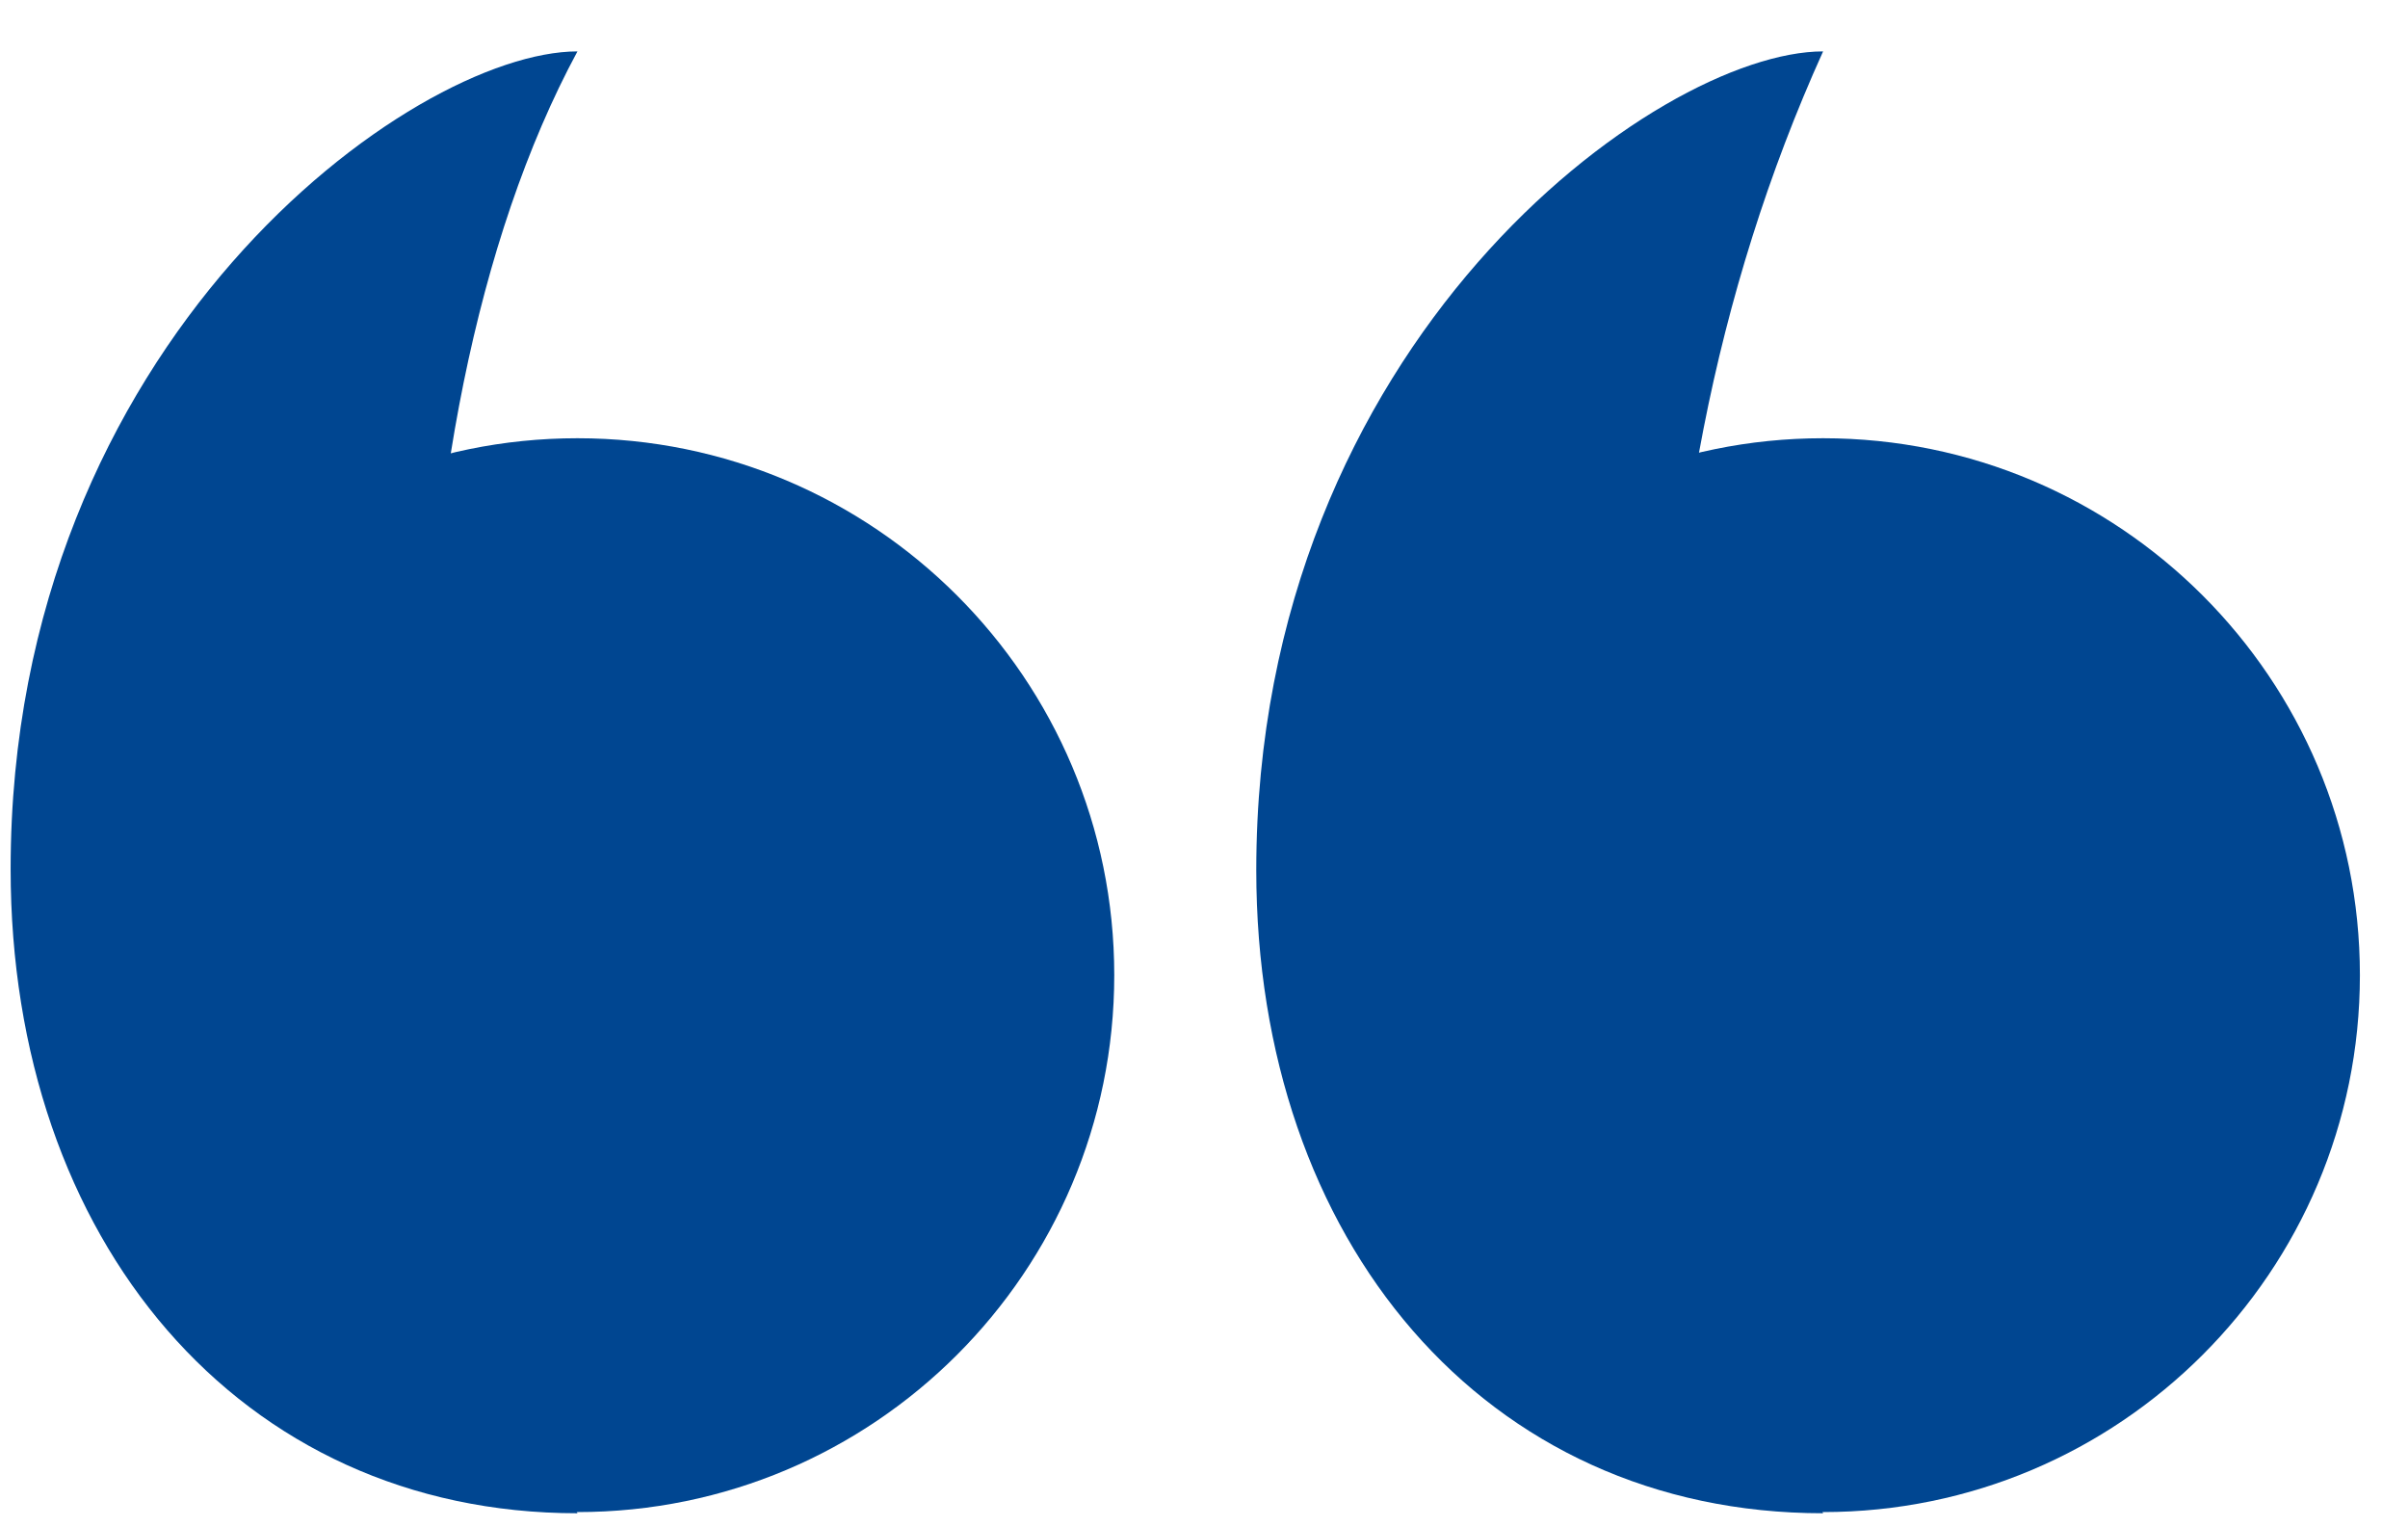 <svg width="41" height="26" viewBox="0 0 41 26" fill="none" xmlns="http://www.w3.org/2000/svg">
<g clip-path="url(#clip0_2422_5768)">
<path d="M31.041 25.74C36.089 25.74 40.181 21.648 40.181 16.6C40.181 11.552 36.089 7.46 31.041 7.46C25.993 7.46 21.901 11.552 21.901 16.6C21.901 21.648 25.993 25.74 31.041 25.74Z" fill="#004691"/>
<path d="M31.041 25.76C25.282 25.76 21.39 21.121 21.39 14.812C21.39 5.809 28.23 0.875 31.041 0.875C27.306 9.131 27.778 18.979 31.041 25.76Z" fill="#004691"/>
<path d="M9.832 25.74C14.88 25.74 18.972 21.648 18.972 16.6C18.972 11.552 14.88 7.46 9.832 7.46C4.784 7.46 0.692 11.552 0.692 16.6C0.692 21.648 4.784 25.74 9.832 25.74Z" fill="#004691"/>
<path d="M9.832 25.76C4.073 25.76 0.181 21.102 0.181 14.792C0.181 5.809 7.021 0.875 9.832 0.875C6.372 7.283 6.431 18.979 9.832 25.76Z" fill="#004691"/>
</g>
<defs>
<clipPath id="clip0_2422_5768">
<rect width="40" height="24.884" fill="white" transform="translate(0.181 0.875)"/>
</clipPath>
</defs>
</svg>

